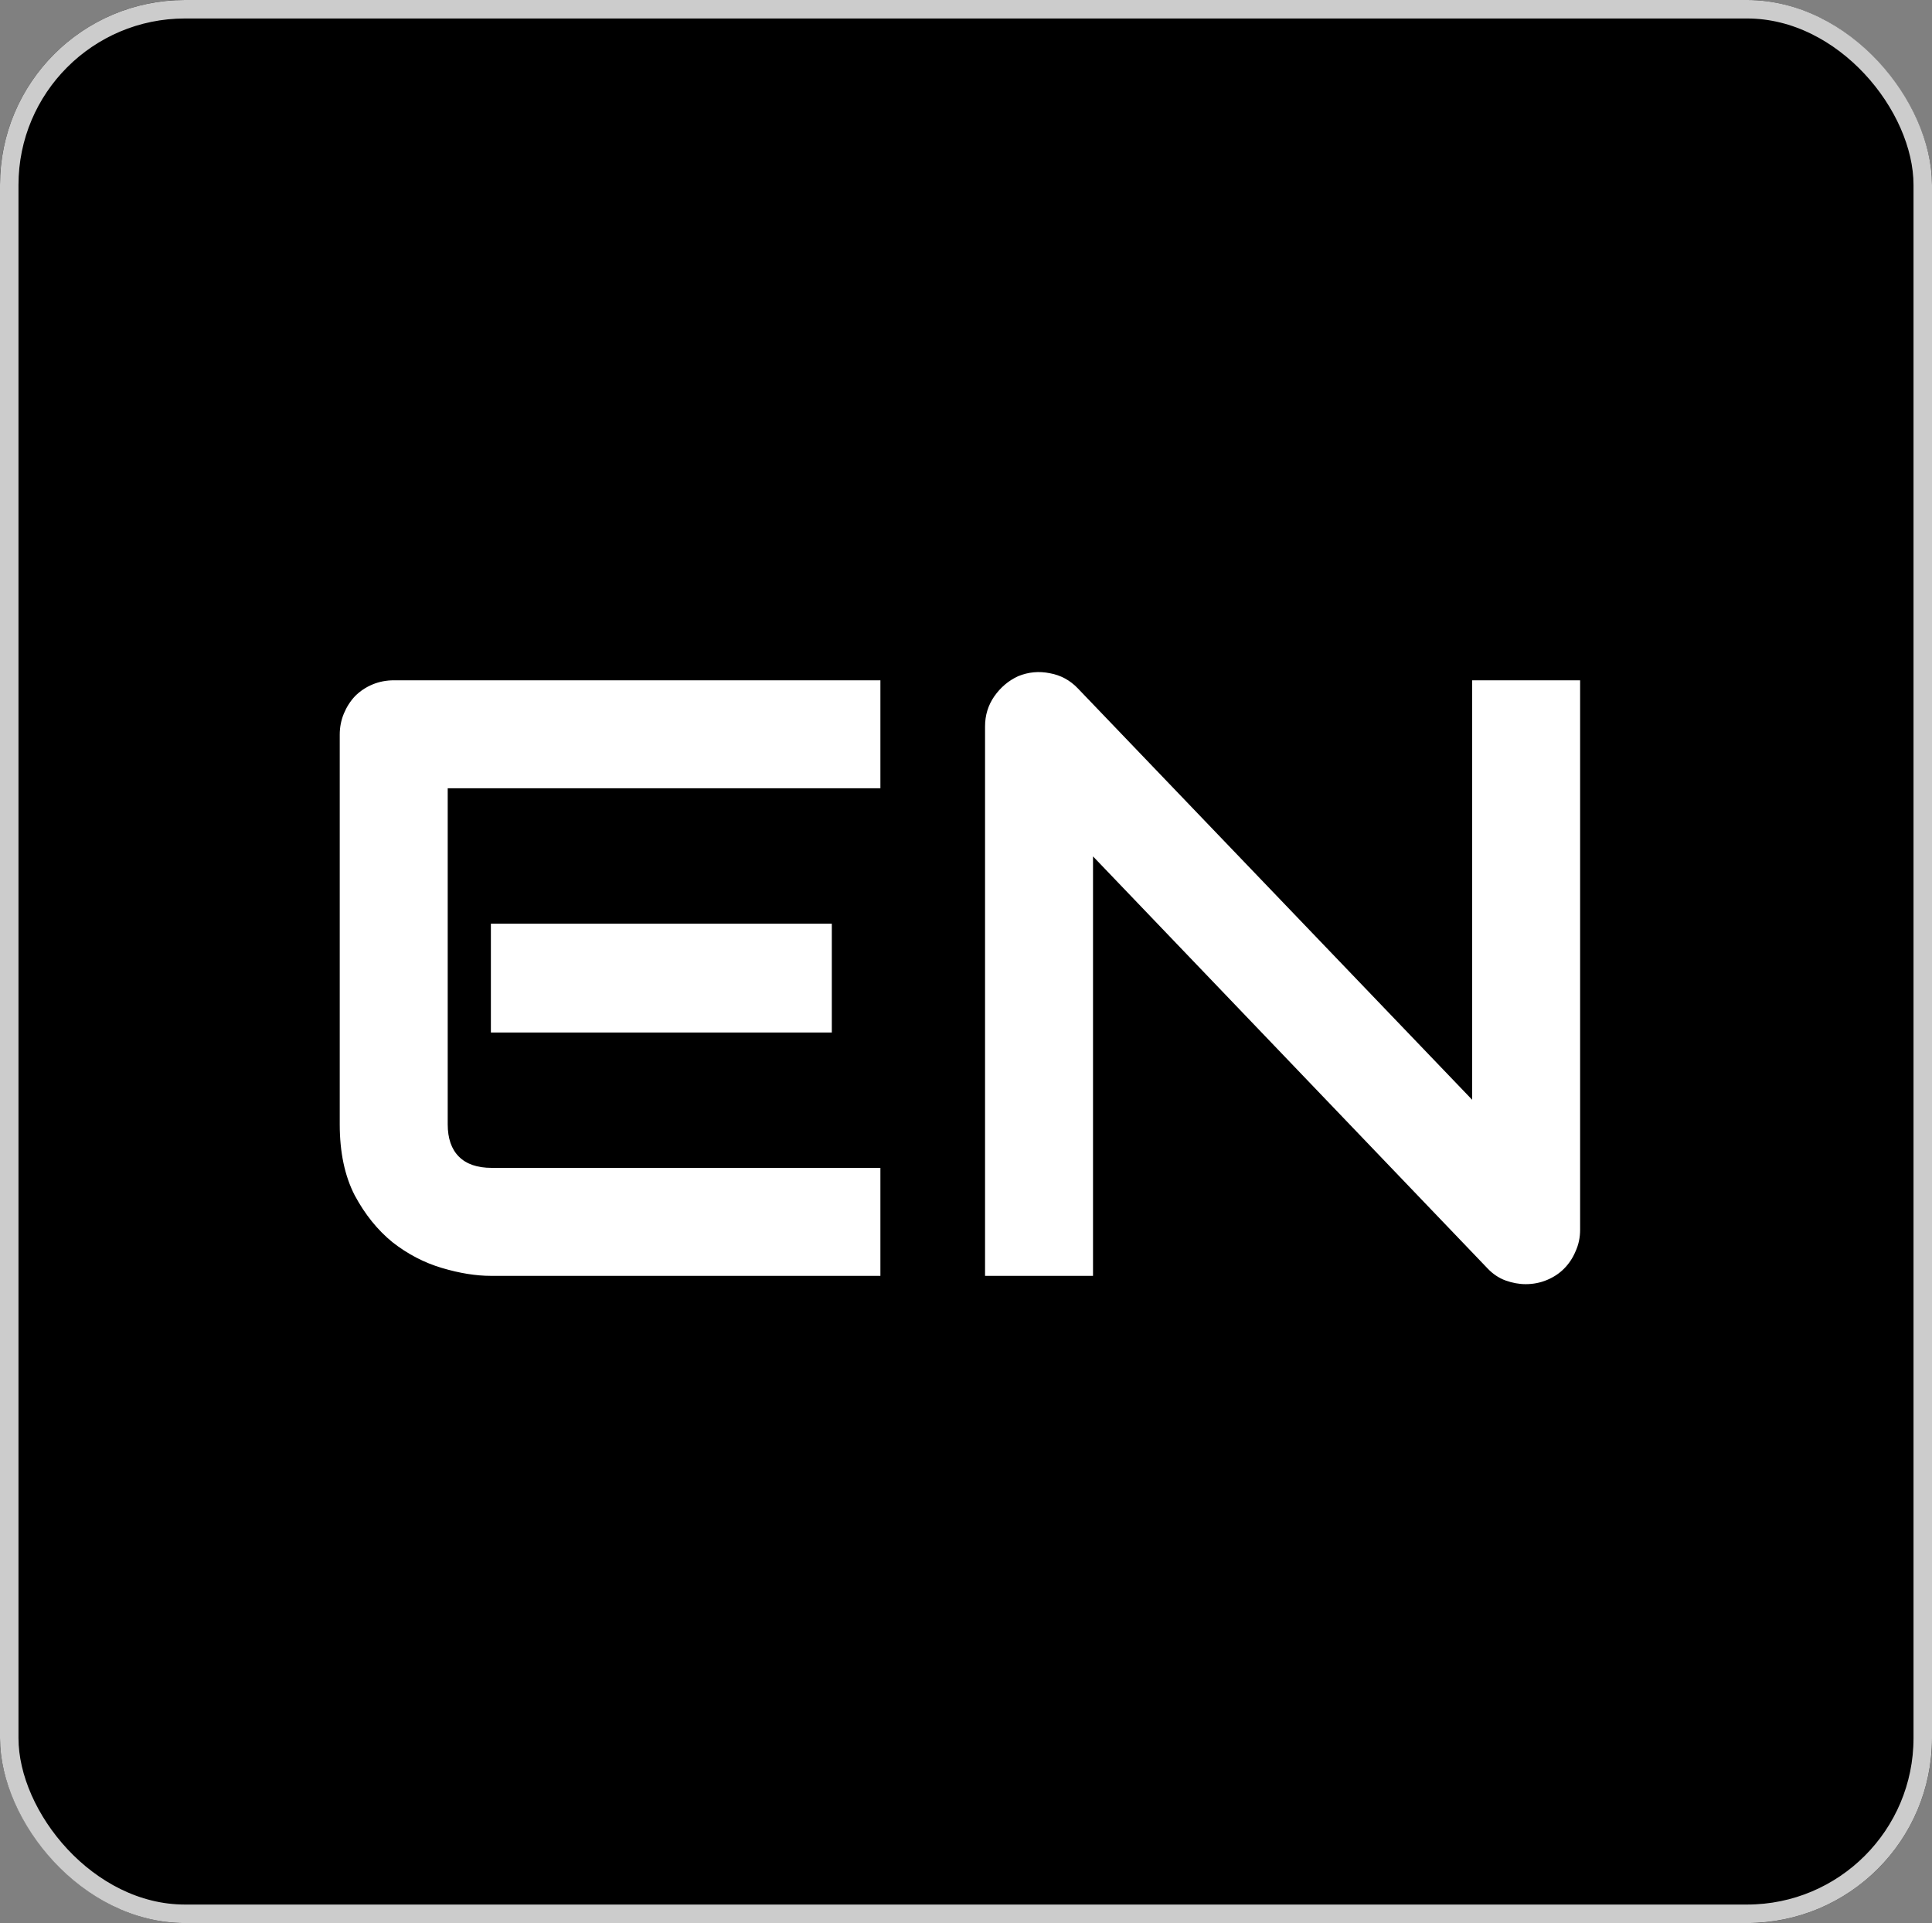 <?xml version="1.0" encoding="UTF-8"?> <svg xmlns="http://www.w3.org/2000/svg" width="209" height="208" viewBox="0 0 209 208" fill="none"><rect x="0" y="0" width="209" height="208" fill="#808080" stroke="none"/> <g clip-path="url(#clip0_398_7851)"> <rect width="209" height="208" rx="5" fill="black"></rect> <path d="M89.984 111.676H53.103V99.906H89.984V111.676ZM95.24 138H53.103C51.486 138 49.719 137.715 47.803 137.146C45.886 136.577 44.104 135.649 42.457 134.361C40.84 133.044 39.477 131.352 38.369 129.285C37.291 127.189 36.752 124.628 36.752 121.604V79.467C36.752 78.658 36.902 77.894 37.201 77.176C37.501 76.457 37.905 75.828 38.414 75.289C38.953 74.75 39.582 74.331 40.301 74.031C41.02 73.732 41.798 73.582 42.637 73.582H95.24V85.262H48.432V121.604C48.432 123.131 48.836 124.299 49.645 125.107C50.453 125.916 51.636 126.32 53.193 126.32H95.24V138ZM170.934 133.014C170.934 133.852 170.769 134.631 170.439 135.35C170.14 136.068 169.721 136.697 169.182 137.236C168.673 137.745 168.059 138.15 167.34 138.449C166.621 138.749 165.857 138.898 165.049 138.898C164.33 138.898 163.596 138.764 162.848 138.494C162.129 138.225 161.485 137.79 160.916 137.191L118.24 92.629V138H106.561V78.568C106.561 77.37 106.89 76.292 107.549 75.334C108.238 74.346 109.106 73.612 110.154 73.133C111.262 72.684 112.4 72.579 113.568 72.818C114.736 73.028 115.74 73.567 116.578 74.436L159.254 118.953V73.582H170.934V133.014Z" fill="white"></path> </g> <rect x="1" y="1" width="207" height="206" rx="19" stroke="#CCCCCC" stroke-width="2"></rect> <defs> <clipPath id="clip0_398_7851"> <rect width="209" height="208" rx="20" fill="white"></rect> </clipPath> </defs> </svg> 